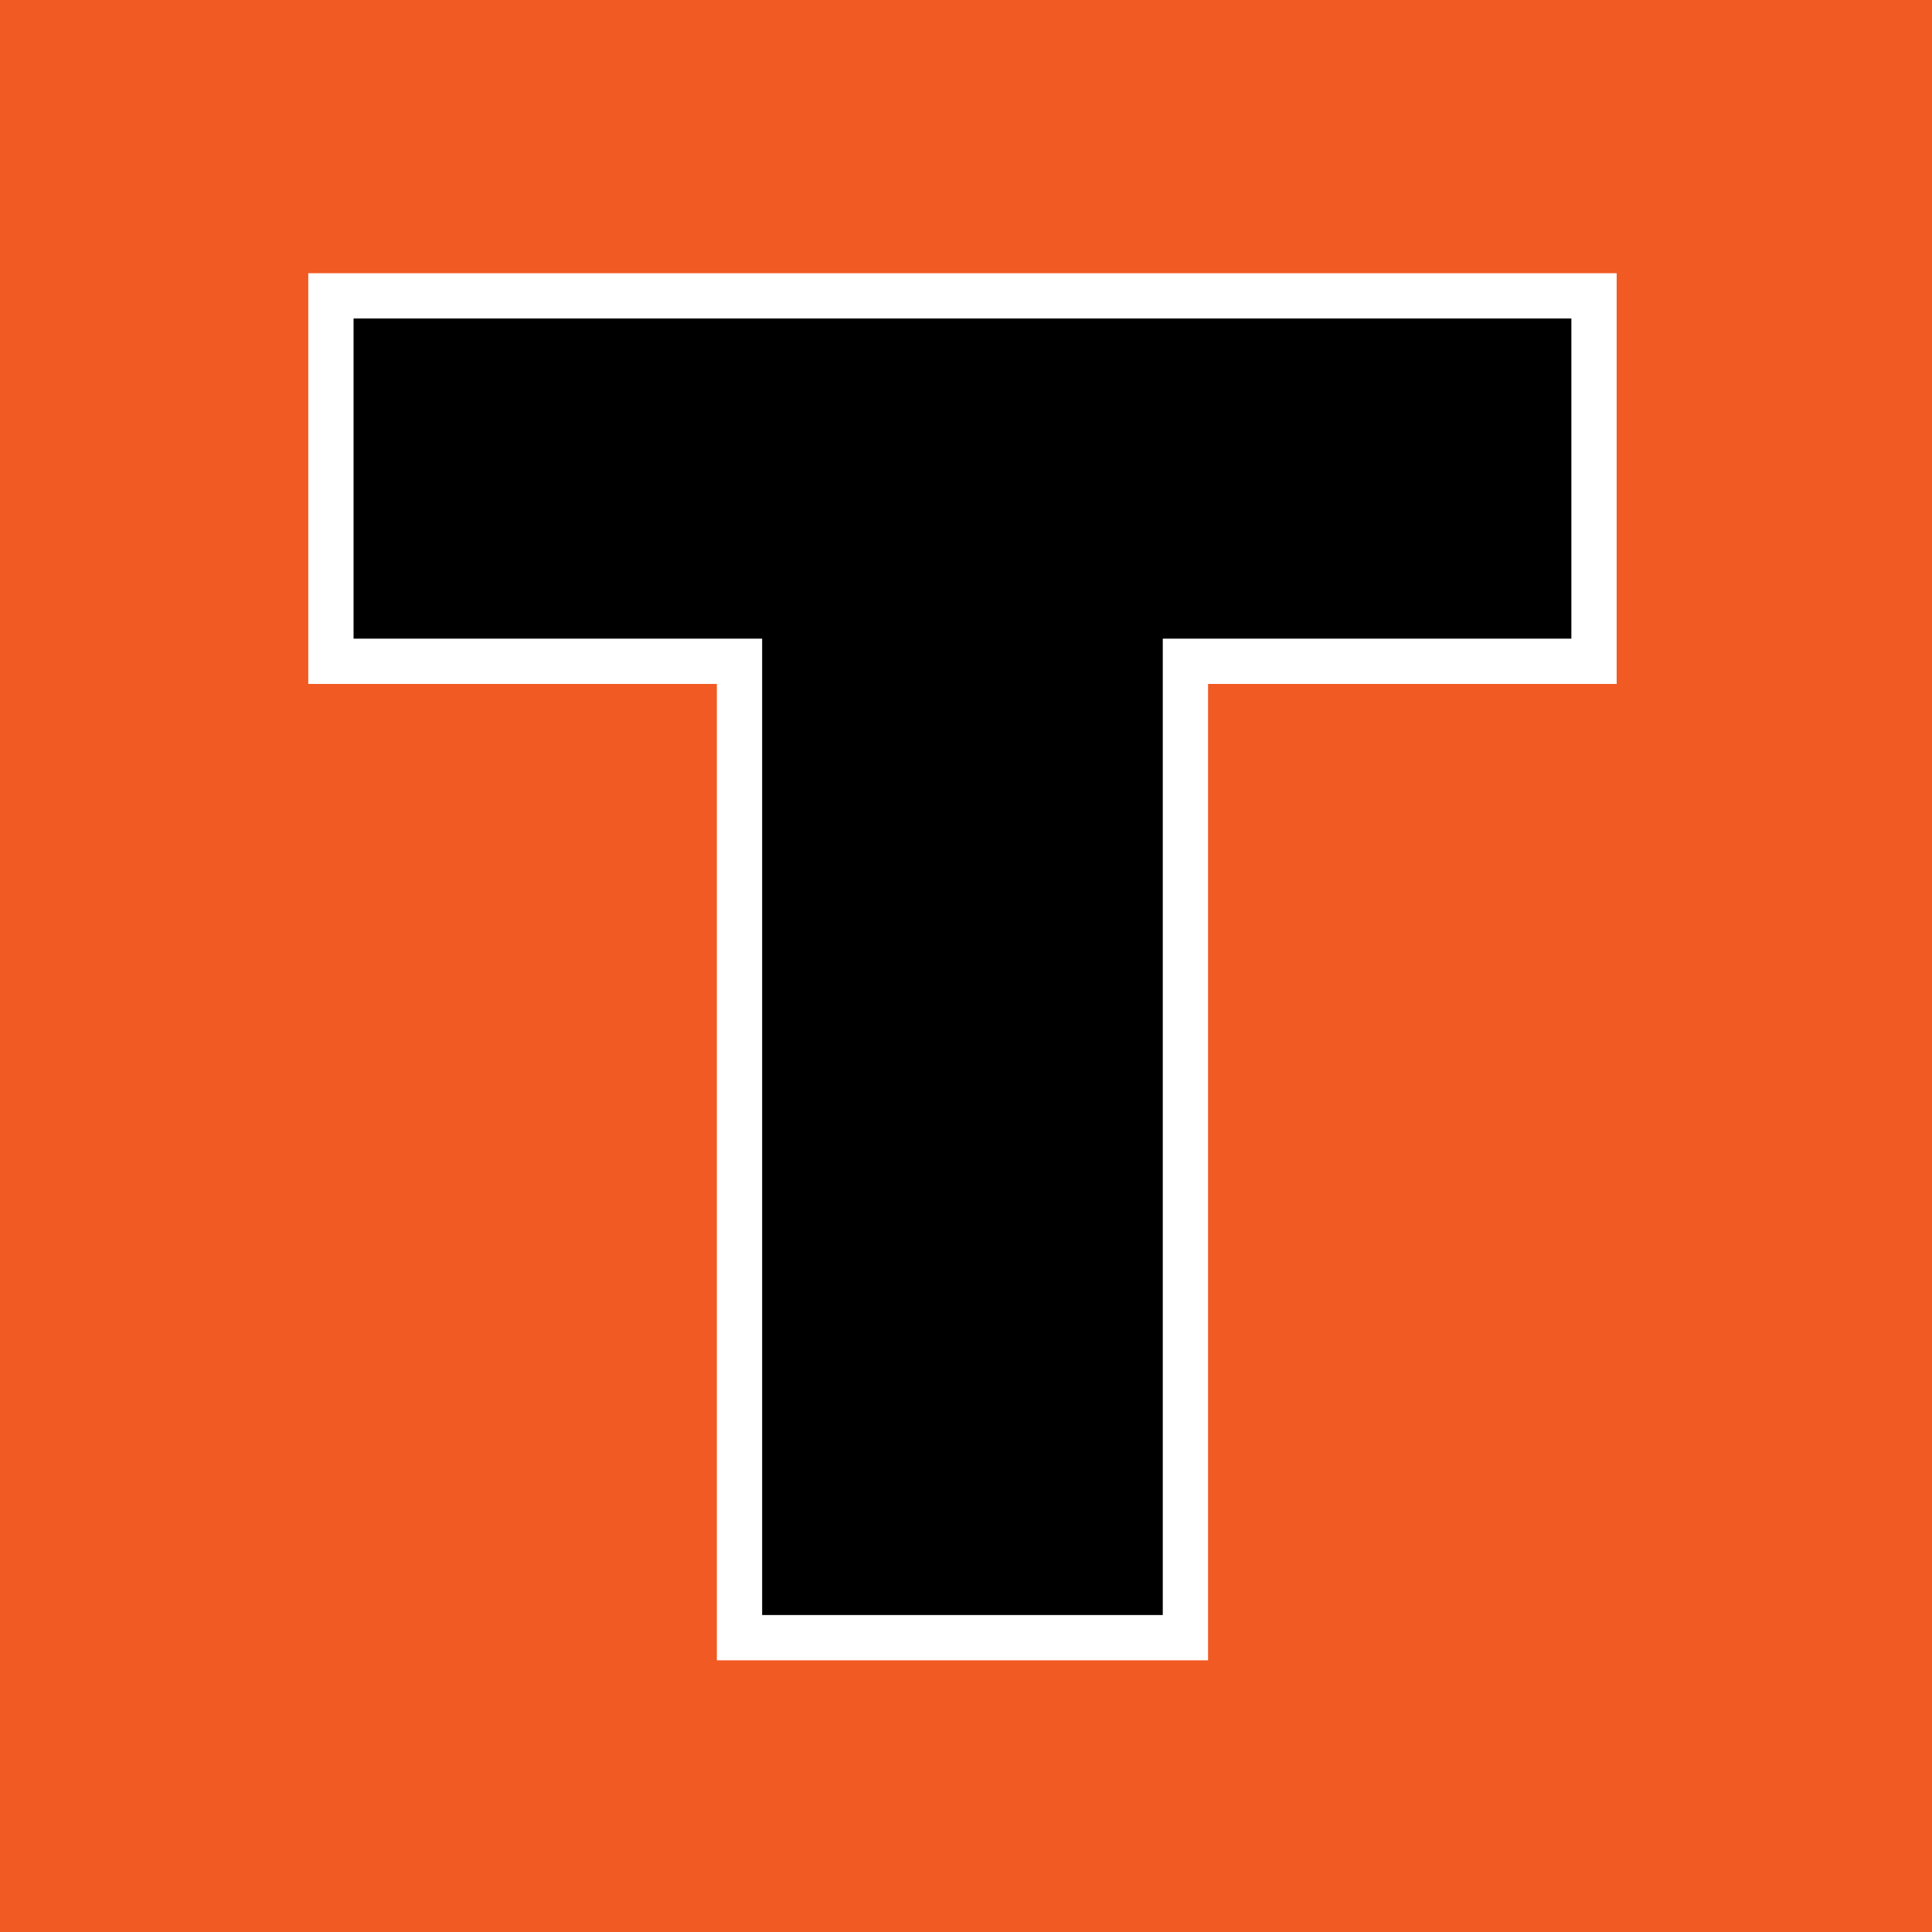 <svg xmlns="http://www.w3.org/2000/svg" version="1.1" xmlns:xlink="http://www.w3.org/1999/xlink" xmlns:svgjs="http://svgjs.dev/svgjs" width="256" height="256"><svg xmlns="http://www.w3.org/2000/svg" width="256" height="256" viewBox="0 0 256 256"><defs><linearGradient id="SvgjsLinearGradient1001" x1="50%" x2="50%" y1="0%" y2="100%"><stop offset="0%" stop-color="#F99347"></stop><stop offset="100%" stop-color="#F15A22"></stop></linearGradient></defs><g fill="none" fill-rule="evenodd"><rect width="256" height="256" fill="#F15A22"></rect><rect width="256" height="128" fill="url(#a)"></rect><path fill="#000" fill-rule="nonzero" stroke="#FFF" stroke-width="6" d="M211.215,39.203 L211.215,87.625 L157.074,87.625 L157.074,217 L97.988,217 L97.988,87.625 L43.848,87.625 L43.848,39.203 L211.215,39.203 Z"></path></g></svg><style>@media (prefers-color-scheme: light) { :root { filter: none; } }
@media (prefers-color-scheme: dark) { :root { filter: none; } }
</style></svg>
